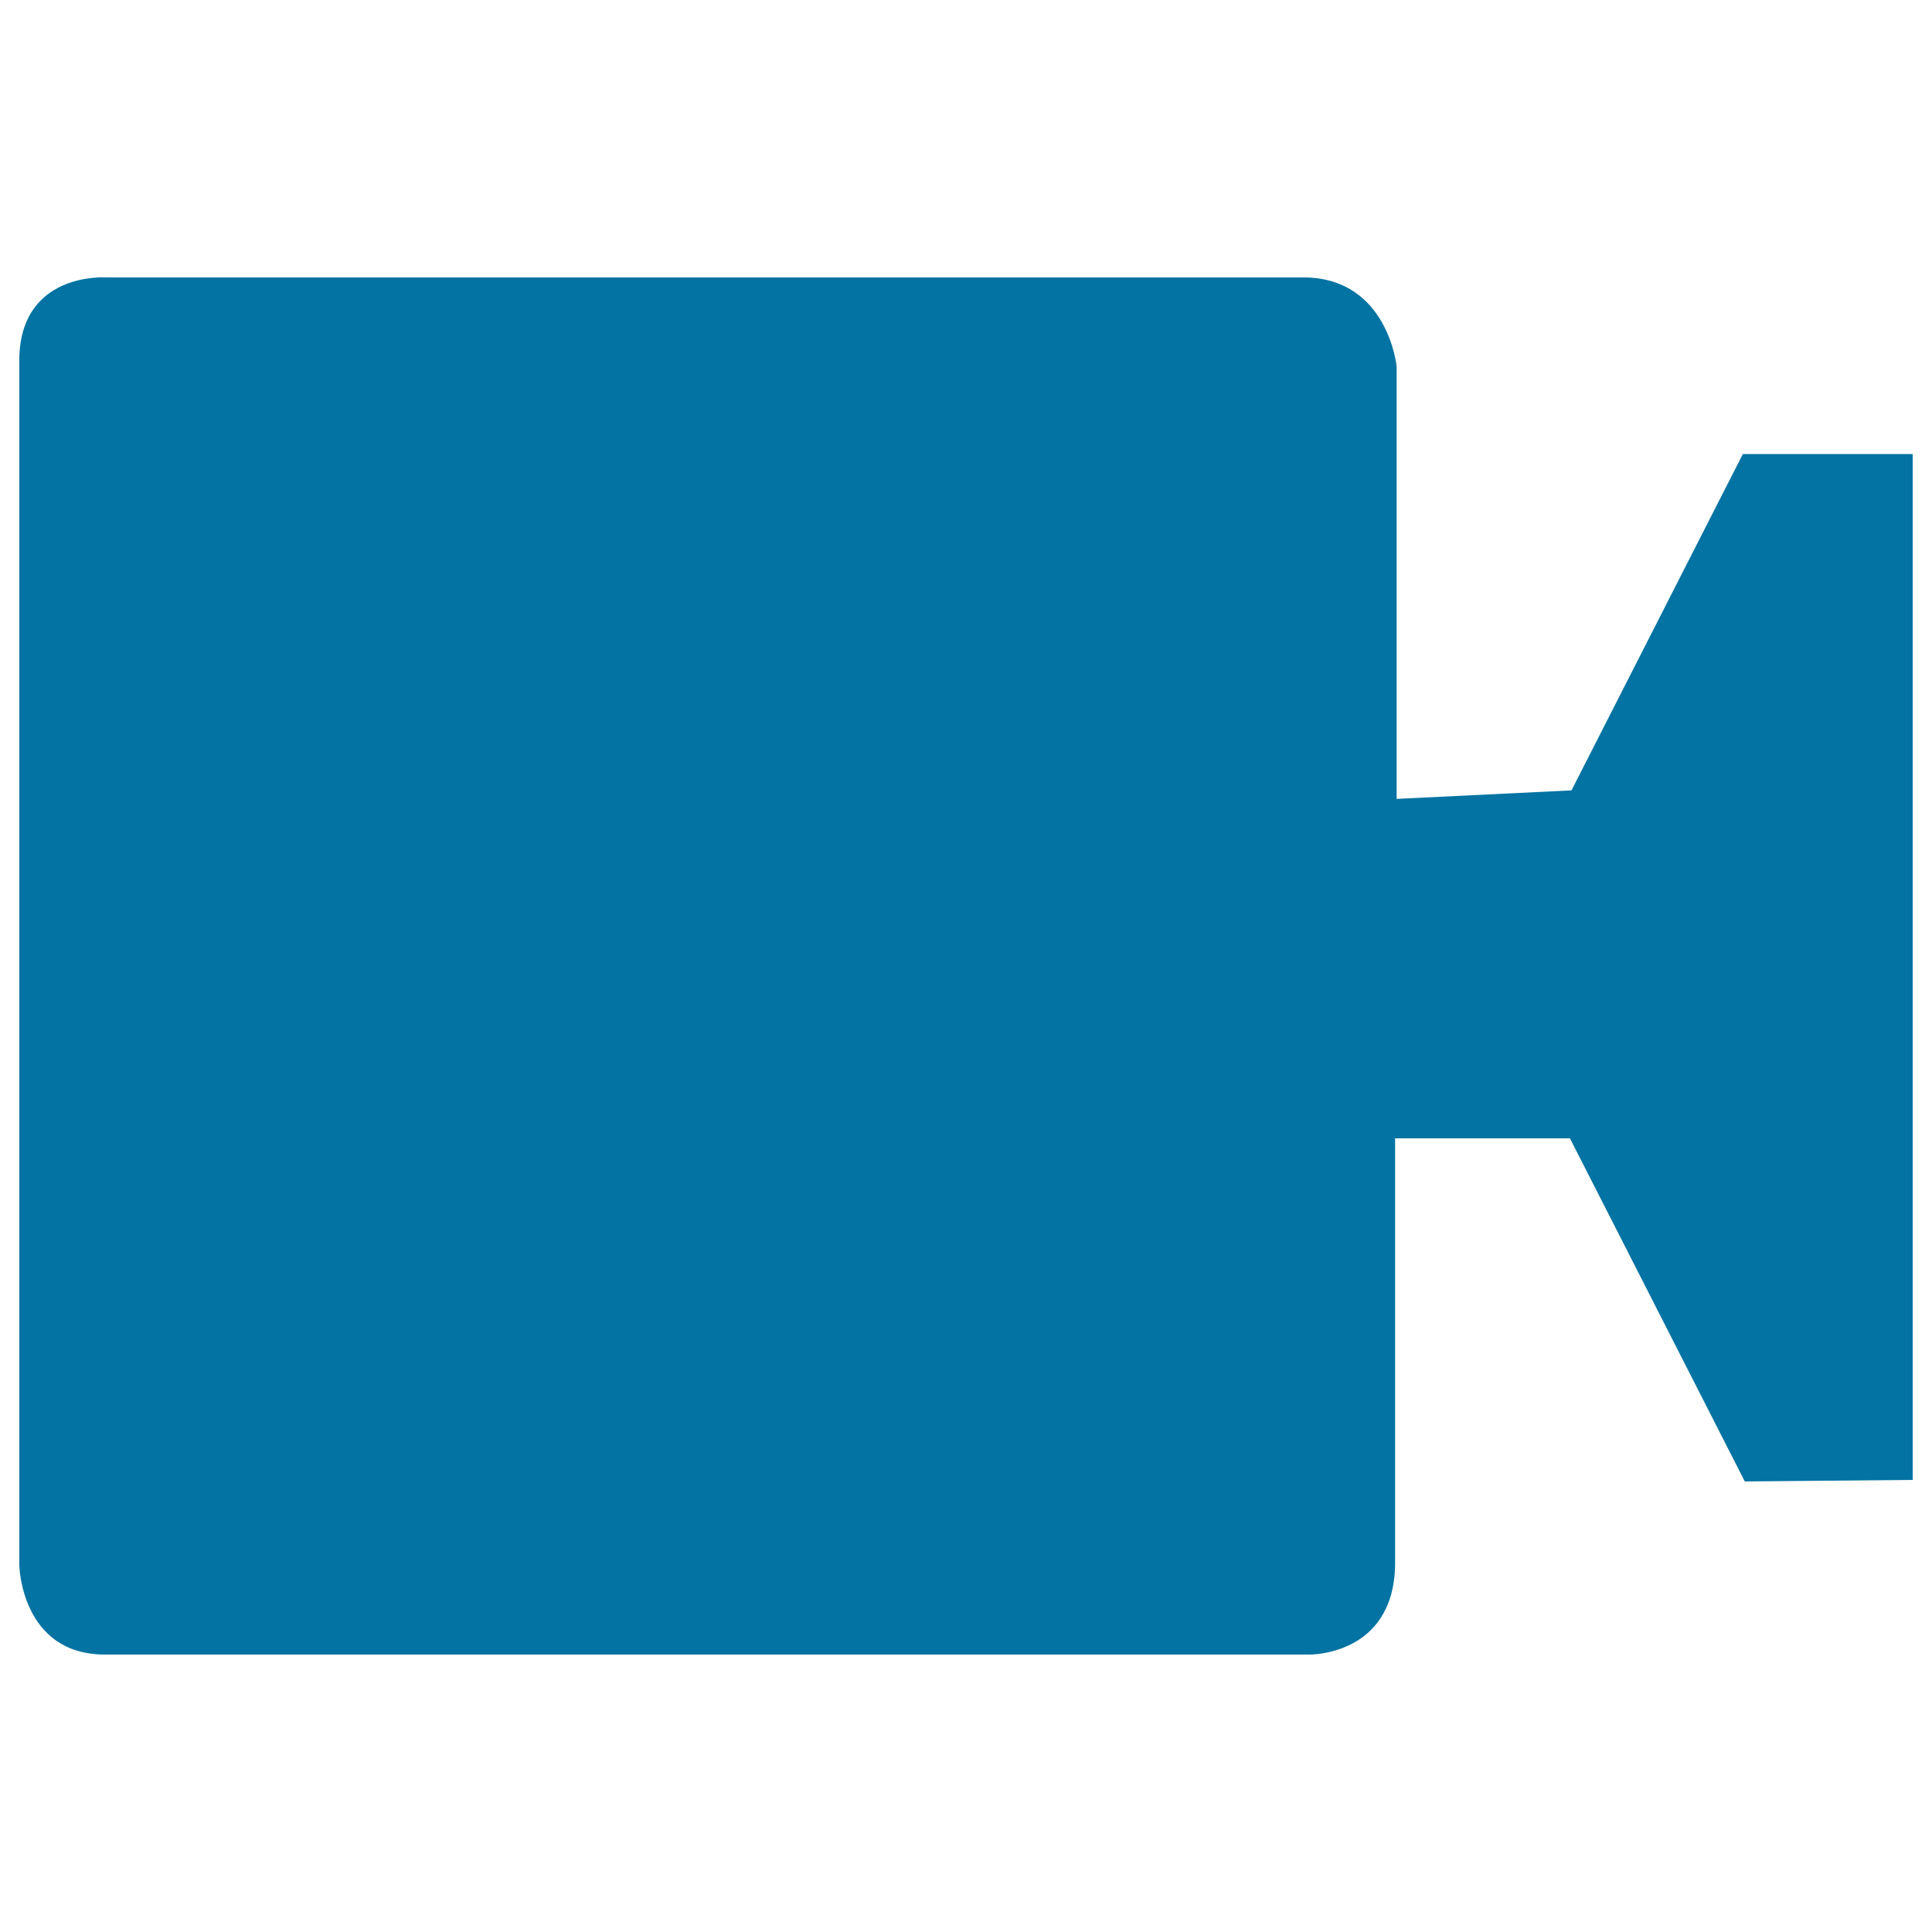 <svg xmlns="http://www.w3.org/2000/svg" viewBox="0 0 1000 1000" style="fill:#0273a2">
<title>Video SVG icon</title>
<path d="M990,766V235h-87.9l-88.7,174.1l-90.5,4.4V189.7c0,0-4.4-45.2-47.1-46.1H55.3c0,0-46.1-3.5-45.3,44.4v622.3c0,0,0.9,46.1,44.4,46.1h623.2c0,0,43.5,0.9,44.5-46.1V589.2h90.5l90.5,177.6L990,766z"/>
</svg>